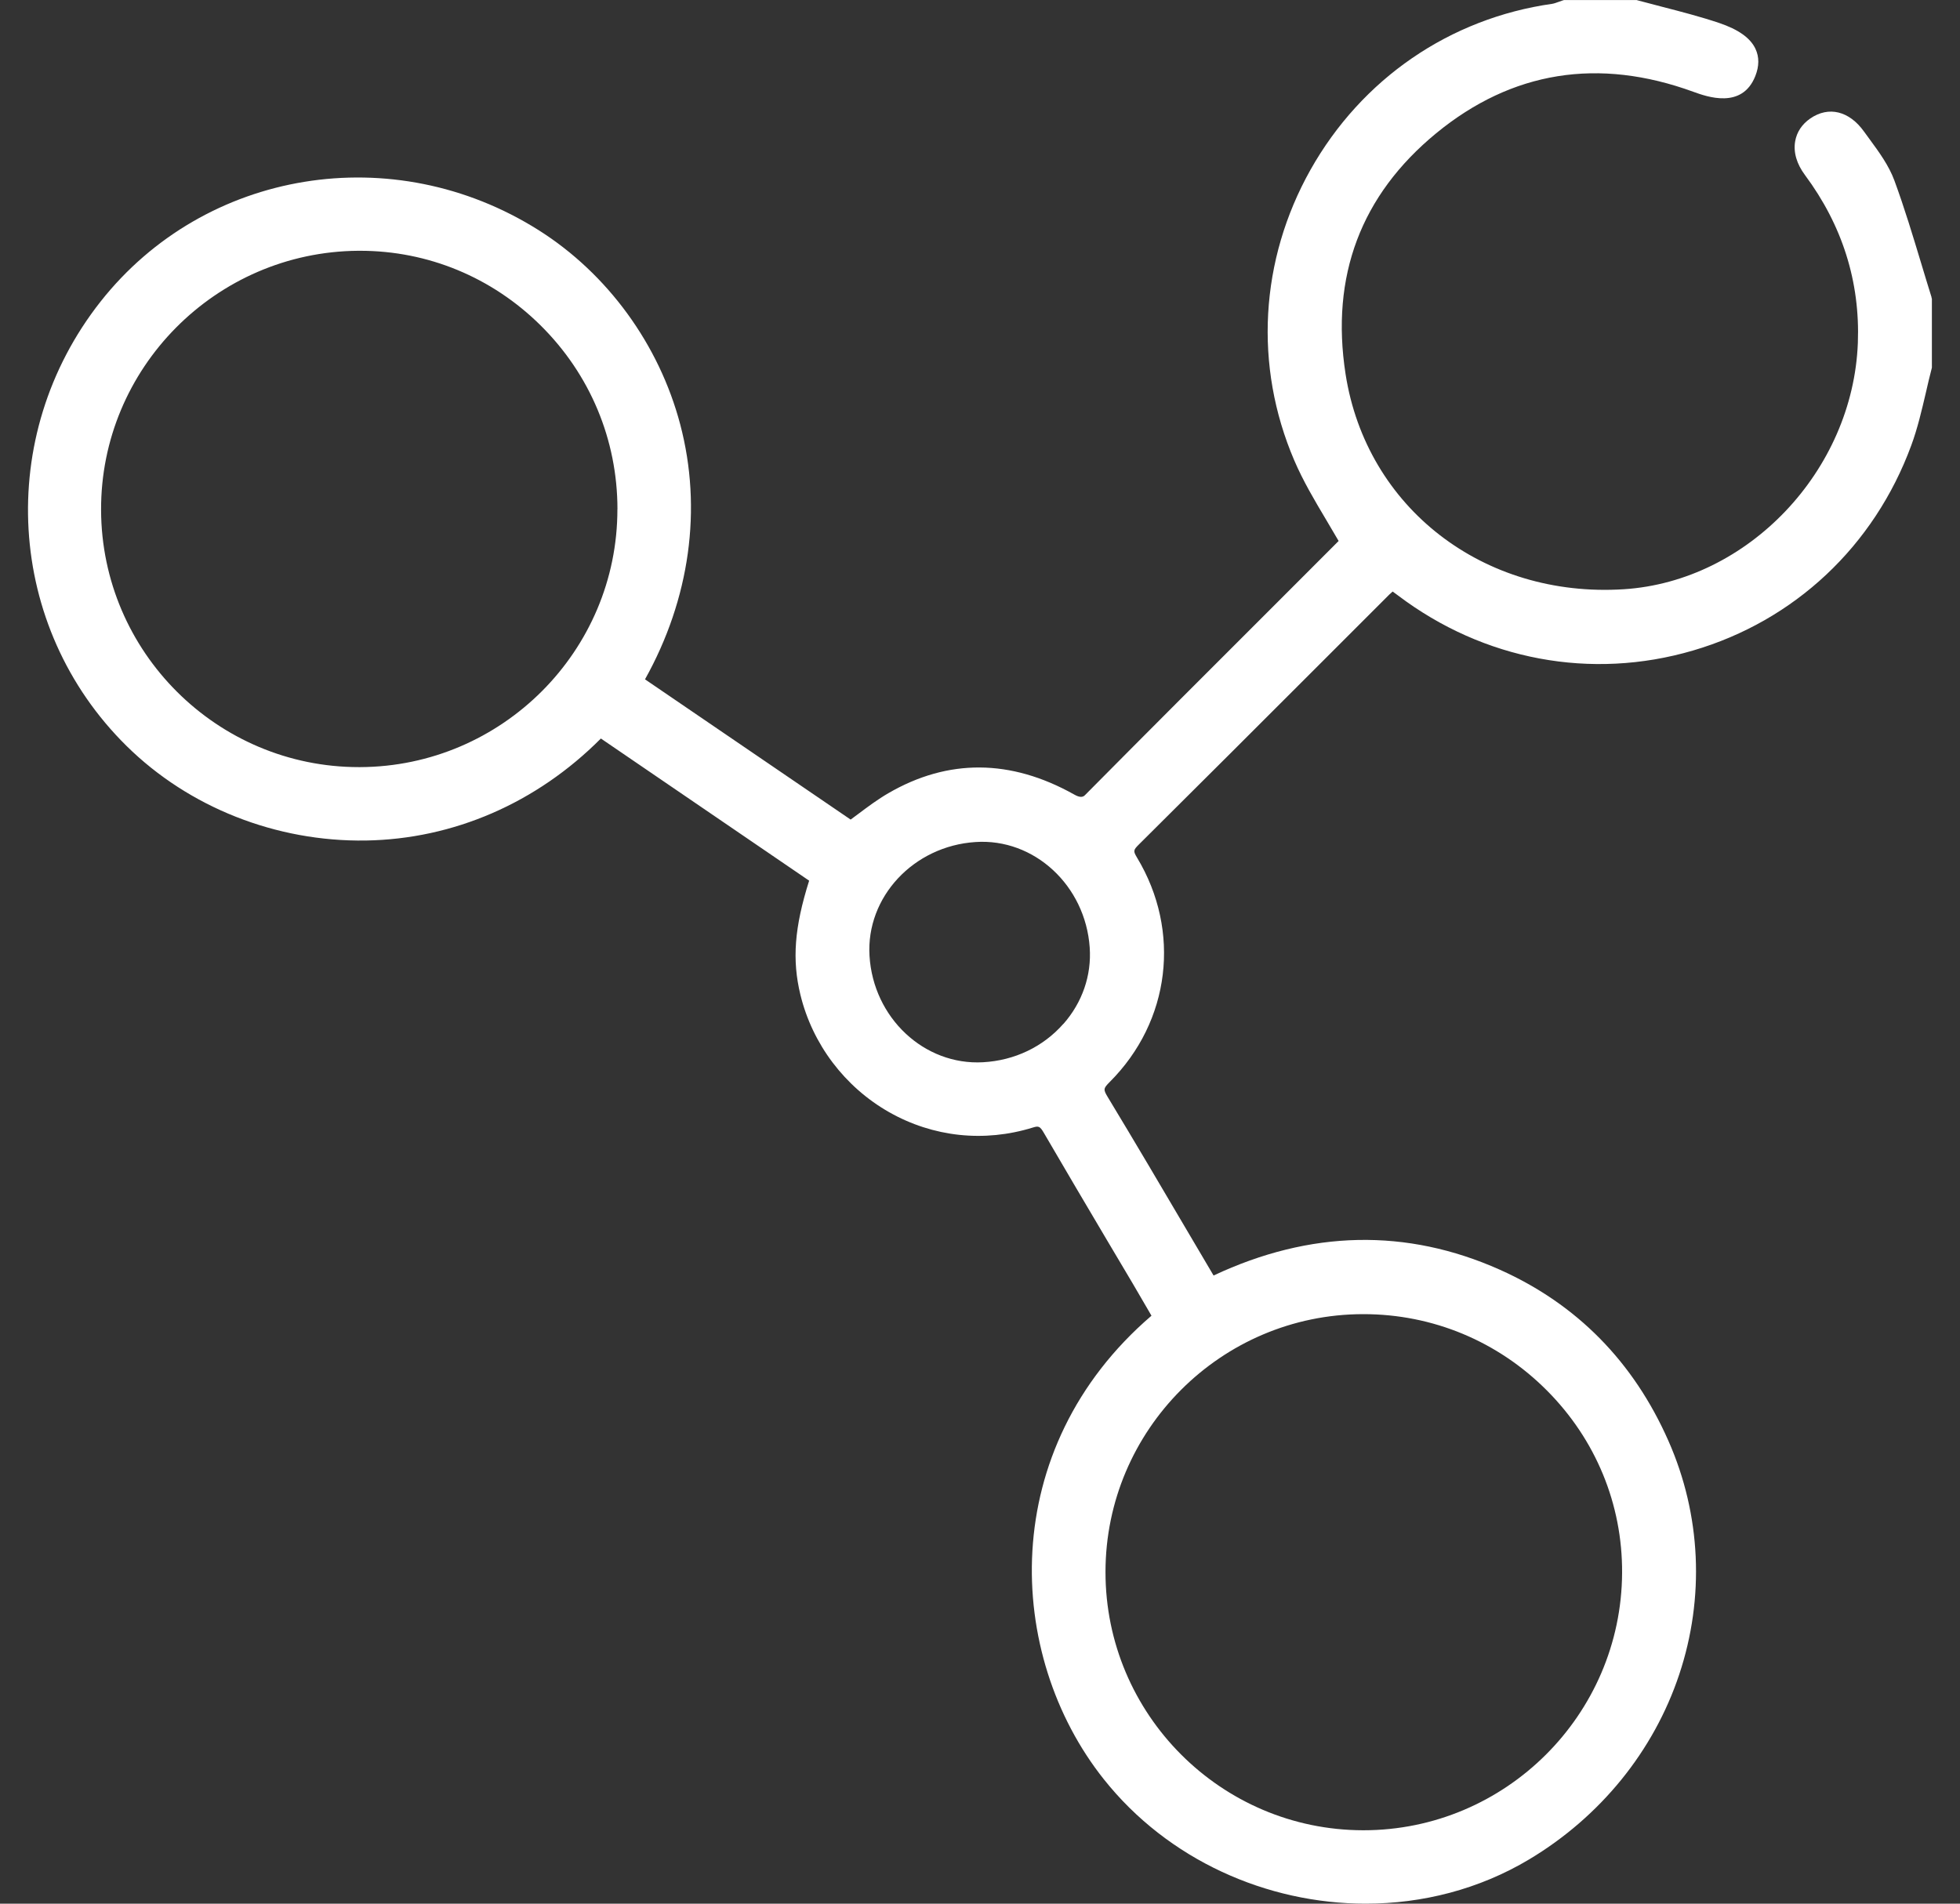 <svg width="35" height="34" viewBox="0 0 35 34" fill="none" xmlns="http://www.w3.org/2000/svg">
<rect x="0" y="0" width="35" height="34" fill="#333333" stroke="none"/>
<g clip-path="url(#clip0_1538_430)">
<path d="M34.493 5.312C34.43 5.112 34.37 4.911 34.309 4.71C34.161 4.22 34.008 3.712 33.828 3.223C33.728 2.953 33.554 2.716 33.387 2.488C33.353 2.443 33.32 2.397 33.287 2.351C33.023 1.981 32.655 1.891 32.328 2.115C32.178 2.218 32.084 2.36 32.056 2.526C32.023 2.72 32.084 2.929 32.232 3.127C32.899 4.025 33.217 5.033 33.176 6.123C33.09 8.407 31.216 10.382 28.996 10.524C26.491 10.684 24.399 9.068 24.028 6.681C23.757 4.932 24.302 3.486 25.646 2.38C26.998 1.27 28.543 1.021 30.24 1.64C30.477 1.726 31.109 1.956 31.345 1.358C31.415 1.181 31.416 1.018 31.348 0.873C31.257 0.678 31.044 0.527 30.699 0.41C30.365 0.298 30.021 0.209 29.688 0.123C29.54 0.085 29.394 0.046 29.247 0.007L29.226 0.001H27.929L27.905 0.008C27.88 0.016 27.855 0.025 27.831 0.034C27.79 0.049 27.751 0.063 27.719 0.068C25.889 0.327 24.317 1.407 23.403 3.03C22.495 4.645 22.389 6.537 23.112 8.223C23.27 8.592 23.479 8.944 23.681 9.283C23.754 9.407 23.83 9.534 23.904 9.662L22.813 10.754C21.683 11.883 20.515 13.05 19.372 14.204C19.333 14.244 19.273 14.241 19.191 14.195L19.178 14.188C18.047 13.555 16.931 13.547 15.863 14.167C15.677 14.275 15.502 14.405 15.333 14.532C15.286 14.567 15.238 14.602 15.19 14.638L11.518 12.133C12.32 10.697 12.544 9.087 12.147 7.581C11.77 6.152 10.849 4.888 9.619 4.111C7.024 2.473 3.661 3.022 1.796 5.386C-0.096 7.786 0.104 11.199 2.262 13.325C3.375 14.422 4.932 15.036 6.532 15.012C8.099 14.987 9.584 14.342 10.73 13.19L14.449 15.729C14.185 16.565 14.142 17.144 14.293 17.767C14.508 18.65 15.085 19.413 15.876 19.863C16.662 20.309 17.574 20.407 18.441 20.139C18.545 20.107 18.569 20.111 18.64 20.233C19.011 20.871 19.393 21.516 19.762 22.14C19.917 22.401 20.071 22.661 20.226 22.922C20.321 23.083 20.415 23.244 20.507 23.404L20.562 23.499C17.794 25.876 17.944 29.556 19.711 31.778C20.858 33.221 22.624 34 24.388 34C25.4 34 26.413 33.744 27.307 33.209C28.578 32.448 29.53 31.276 29.986 29.907C30.444 28.535 30.376 27.054 29.794 25.736C29.17 24.32 28.156 23.291 26.782 22.677C25.117 21.934 23.398 21.97 21.671 22.781C21.527 22.538 21.384 22.294 21.241 22.052C20.764 21.241 20.27 20.402 19.777 19.587C19.7 19.458 19.703 19.438 19.818 19.323C20.9 18.24 21.095 16.63 20.304 15.317C20.234 15.2 20.236 15.183 20.34 15.08C21.425 14.003 22.524 12.904 23.588 11.84C23.995 11.433 24.402 11.026 24.809 10.619C24.827 10.601 24.848 10.583 24.869 10.565C24.902 10.589 24.934 10.611 24.963 10.634C26.492 11.792 28.413 12.152 30.231 11.619C32.046 11.088 33.468 9.753 34.129 7.957C34.243 7.649 34.317 7.326 34.39 7.015C34.422 6.874 34.456 6.728 34.493 6.587L34.498 6.566V5.336L34.49 5.312H34.493ZM19.741 28.075C19.742 25.54 21.806 23.473 24.342 23.471H24.348C25.584 23.471 26.748 23.955 27.625 24.836C28.497 25.712 28.973 26.868 28.966 28.093C28.952 30.63 26.881 32.689 24.348 32.689H24.34C21.802 32.685 19.739 30.615 19.741 28.075ZM18.989 18.286C18.627 18.697 18.117 18.941 17.554 18.972C16.503 19.031 15.594 18.178 15.527 17.072C15.463 16.023 16.312 15.111 17.419 15.039C18.468 14.968 19.382 15.816 19.459 16.922C19.494 17.42 19.327 17.904 18.99 18.287L18.989 18.286ZM11.025 9.094C11.028 11.624 8.966 13.691 6.429 13.701H6.41C3.879 13.701 1.815 11.646 1.805 9.112C1.794 6.578 3.853 4.499 6.394 4.479C6.406 4.479 6.419 4.479 6.431 4.479C7.642 4.479 8.785 4.952 9.654 5.812C10.538 6.688 11.025 7.853 11.026 9.093L11.025 9.094Z" fill="white"/>
</g>
<defs>
<clipPath id="clip0_1538_430">
<rect width="34" height="34" fill="white" transform="translate(0.5)"/>
</clipPath>
</defs>
</svg>
